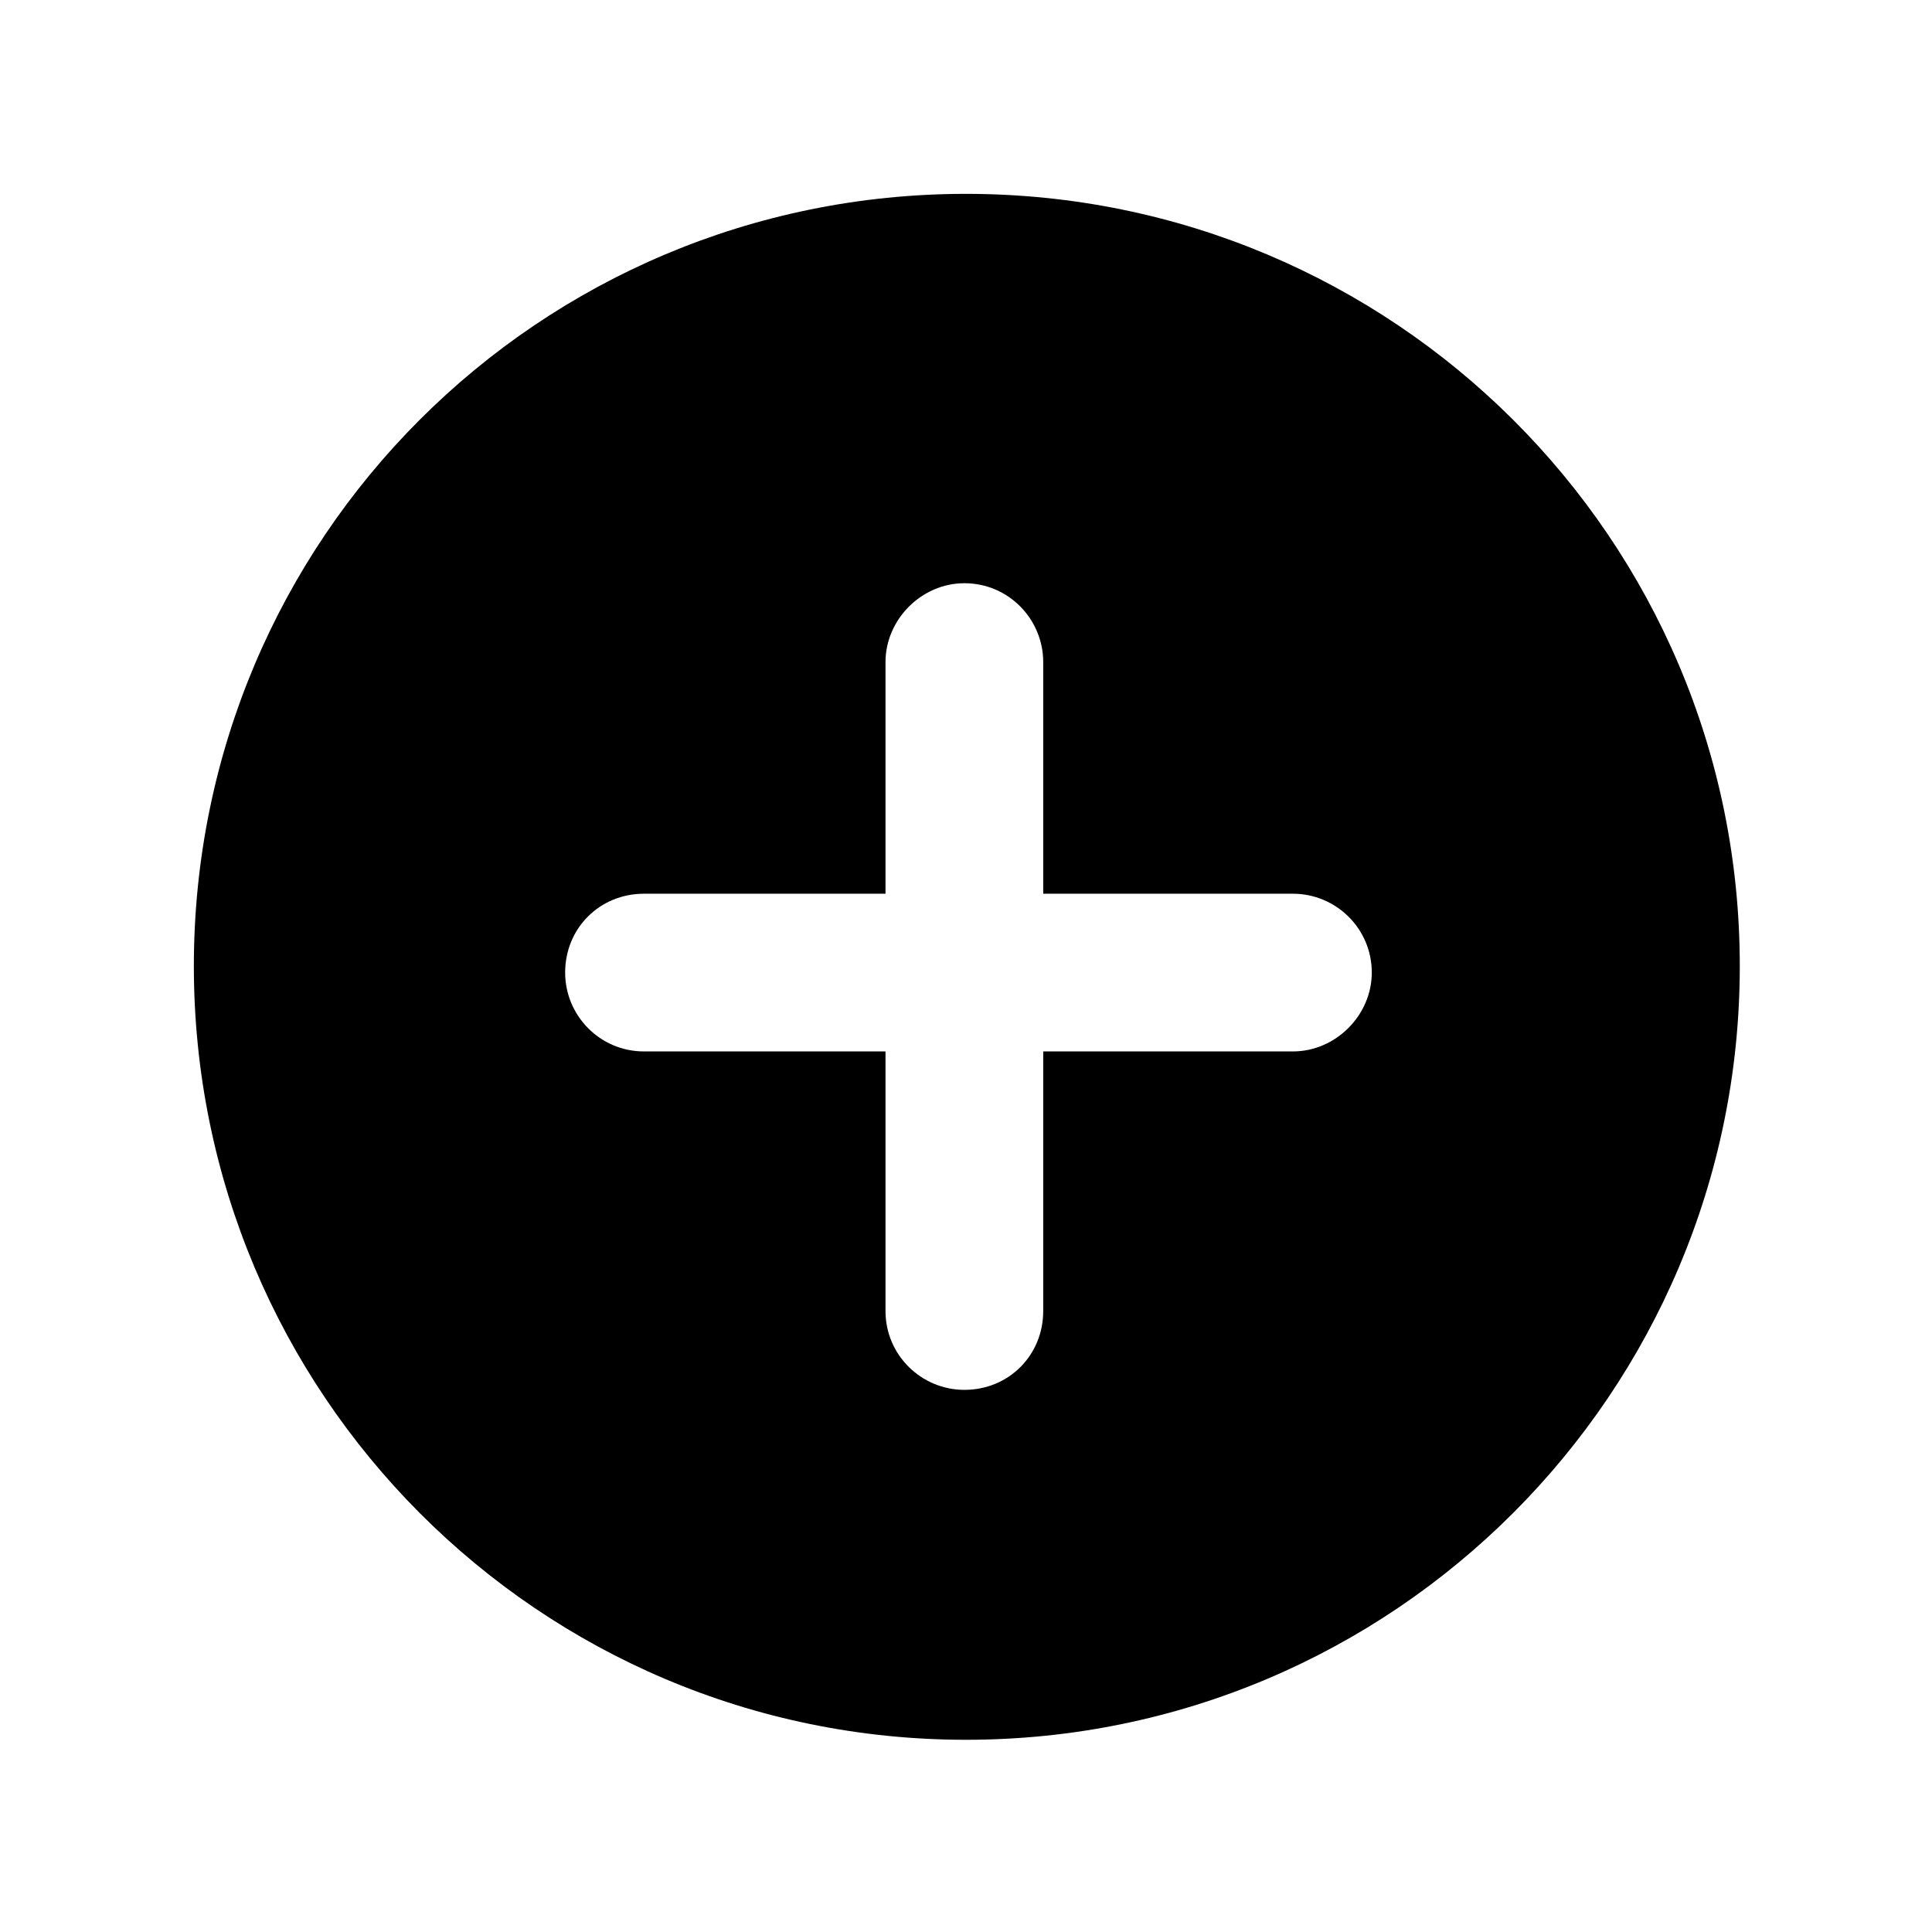 <?xml version="1.0" encoding="UTF-8"?>
<!DOCTYPE svg PUBLIC "-//W3C//DTD SVG 1.0//EN" "http://www.w3.org/TR/2001/REC-SVG-20010904/DTD/svg10.dtd">
<!-- Creator: CorelDRAW 2019 (64-Bit) -->
<svg xmlns="http://www.w3.org/2000/svg" xml:space="preserve" width="20px" height="20px" version="1.0" style="shape-rendering:geometricPrecision; text-rendering:geometricPrecision; image-rendering:optimizeQuality; fill-rule:evenodd; clip-rule:evenodd"
viewBox="0 0 1.176 1.176"
 xmlns:xlink="http://www.w3.org/1999/xlink"
 xmlns:xodm="http://www.corel.com/coreldraw/odm/2003">
 <defs>
  <style type="text/css">
   <![CDATA[
    .fil0 {fill:none}
    .fil1 {fill:black;fill-rule:nonzero}
   ]]>
  </style>
 </defs>
 <g id="Warstwa_x0020_1">
  <rect class="fil0" width="1.176" height="1.176"/>
  <g id="_3140051859136">
   <g>
    <g>
     <path class="fil1" d="M0.588 0.118c-0.26,0 -0.47,0.21 -0.47,0.47 0,0.26 0.21,0.471 0.47,0.471 0.26,0 0.471,-0.211 0.471,-0.471 0,-0.26 -0.211,-0.47 -0.471,-0.47zm0.199 0.522l-0.152 0 0 0.158c0,0.027 -0.021,0.048 -0.048,0.048 -0.026,0 -0.048,-0.021 -0.048,-0.048l0 -0.158 -0.147 0c-0.027,0 -0.048,-0.022 -0.048,-0.048 0,-0.027 0.021,-0.048 0.048,-0.048l0.147 0 0 -0.141c0,-0.026 0.022,-0.048 0.048,-0.048 0.027,0 0.048,0.022 0.048,0.048l0 0.141 0.152 0c0.026,0 0.048,0.021 0.048,0.048 0,0.026 -0.022,0.048 -0.048,0.048z"/>
    </g>
   </g>
   <g>
   </g>
   <g>
   </g>
   <g>
   </g>
   <g>
   </g>
   <g>
   </g>
   <g>
   </g>
   <g>
   </g>
   <g>
   </g>
   <g>
   </g>
   <g>
   </g>
   <g>
   </g>
   <g>
   </g>
   <g>
   </g>
   <g>
   </g>
   <g>
   </g>
  </g>
 </g>
</svg>
